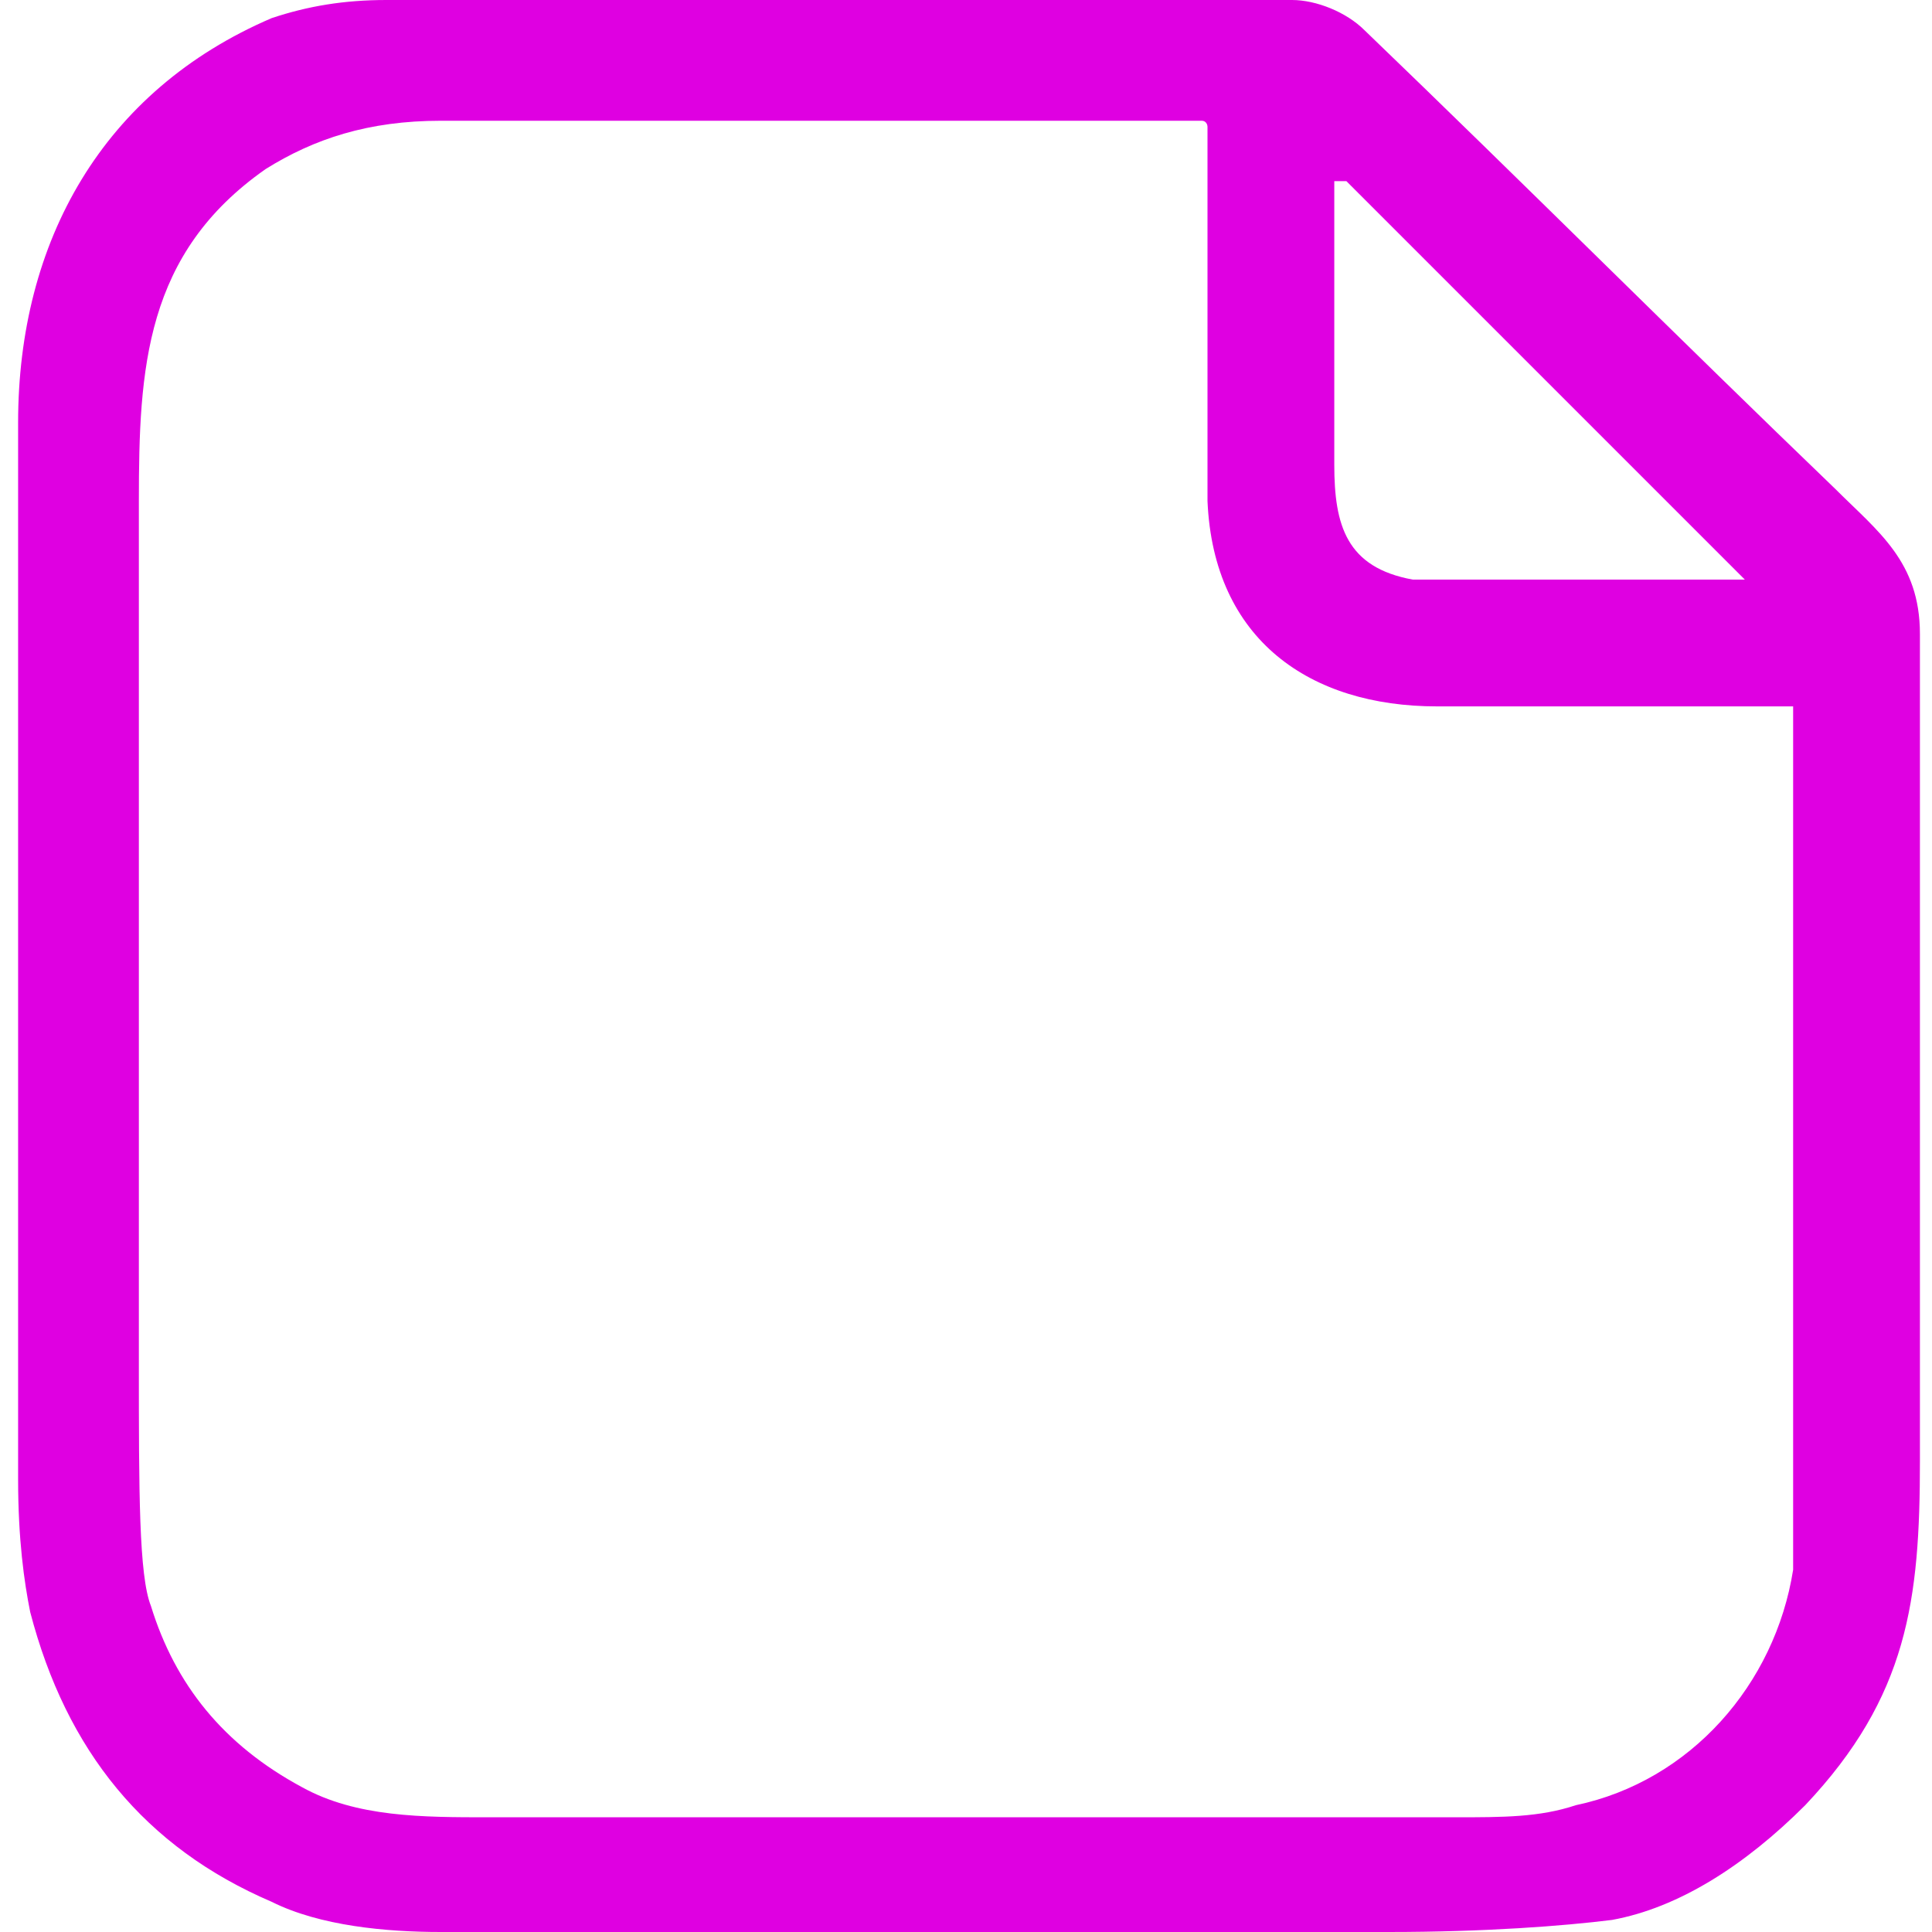 <svg id="Layer_1" xmlns="http://www.w3.org/2000/svg" version="1.1" viewBox="0 0 32 32">
  <defs>
    <style>
      .st0 {
        fill: #df00e1;
      }
    </style>
  </defs>
  <path class="st0" d="M21.4,0c.4,0,.9.2,1.2.5,2.6,2.5,5.2,5.1,7.8,7.6.7.7,1.4,1.2,1.4,2.4,0,7.4,0,12,0,13.7,0,2.3-.2,3.9-1.9,5.7-1,1-2.1,1.7-3.2,1.9-.8.1-2.1.2-3.7.2-7,0-12.2,0-15.7,0-.9,0-2-.1-2.8-.5-2.1-.9-3.4-2.5-4-4.8-.1-.5-.2-1.2-.2-2.2,0-4.9,0-10.8,0-17.5,0-3,1.4-5.5,4.2-6.7C5.1.1,5.7,0,6.4,0c7.7,0,12.6,0,15,0ZM29.7,11.7c-.4,0-2.4,0-5.9,0-2.1,0-3.7-1.1-3.8-3.4,0-1.8,0-3.9,0-6.2,0,0,0-.1-.1-.1,0,0,0,0,0,0-3.9,0-8.1,0-12.6,0-1.2,0-2.1.3-2.9.8-2,1.4-2.1,3.3-2.1,5.5,0,6.9,0,11.7,0,14.3,0,2.1,0,3.5.2,4,.4,1.3,1.2,2.3,2.5,3,.9.5,2,.5,3.1.5,4.1,0,9.4,0,16,0,.8,0,1.4,0,2-.2,1.9-.4,3.3-2,3.6-3.9,0-.4,0-1.2,0-2.6,0-6,0-9.9,0-11.5,0,0,0,0,0,0ZM28.8,9.5l-6.5-6.5s-.1,0-.2,0c0,0,0,0,0,0,0,1,0,2.6,0,4.7,0,1,.2,1.7,1.3,1.9,0,0,1.9,0,5.5,0,0,0,0,0,0,0,0,0,0,0,0,0Z"/>
</svg>
